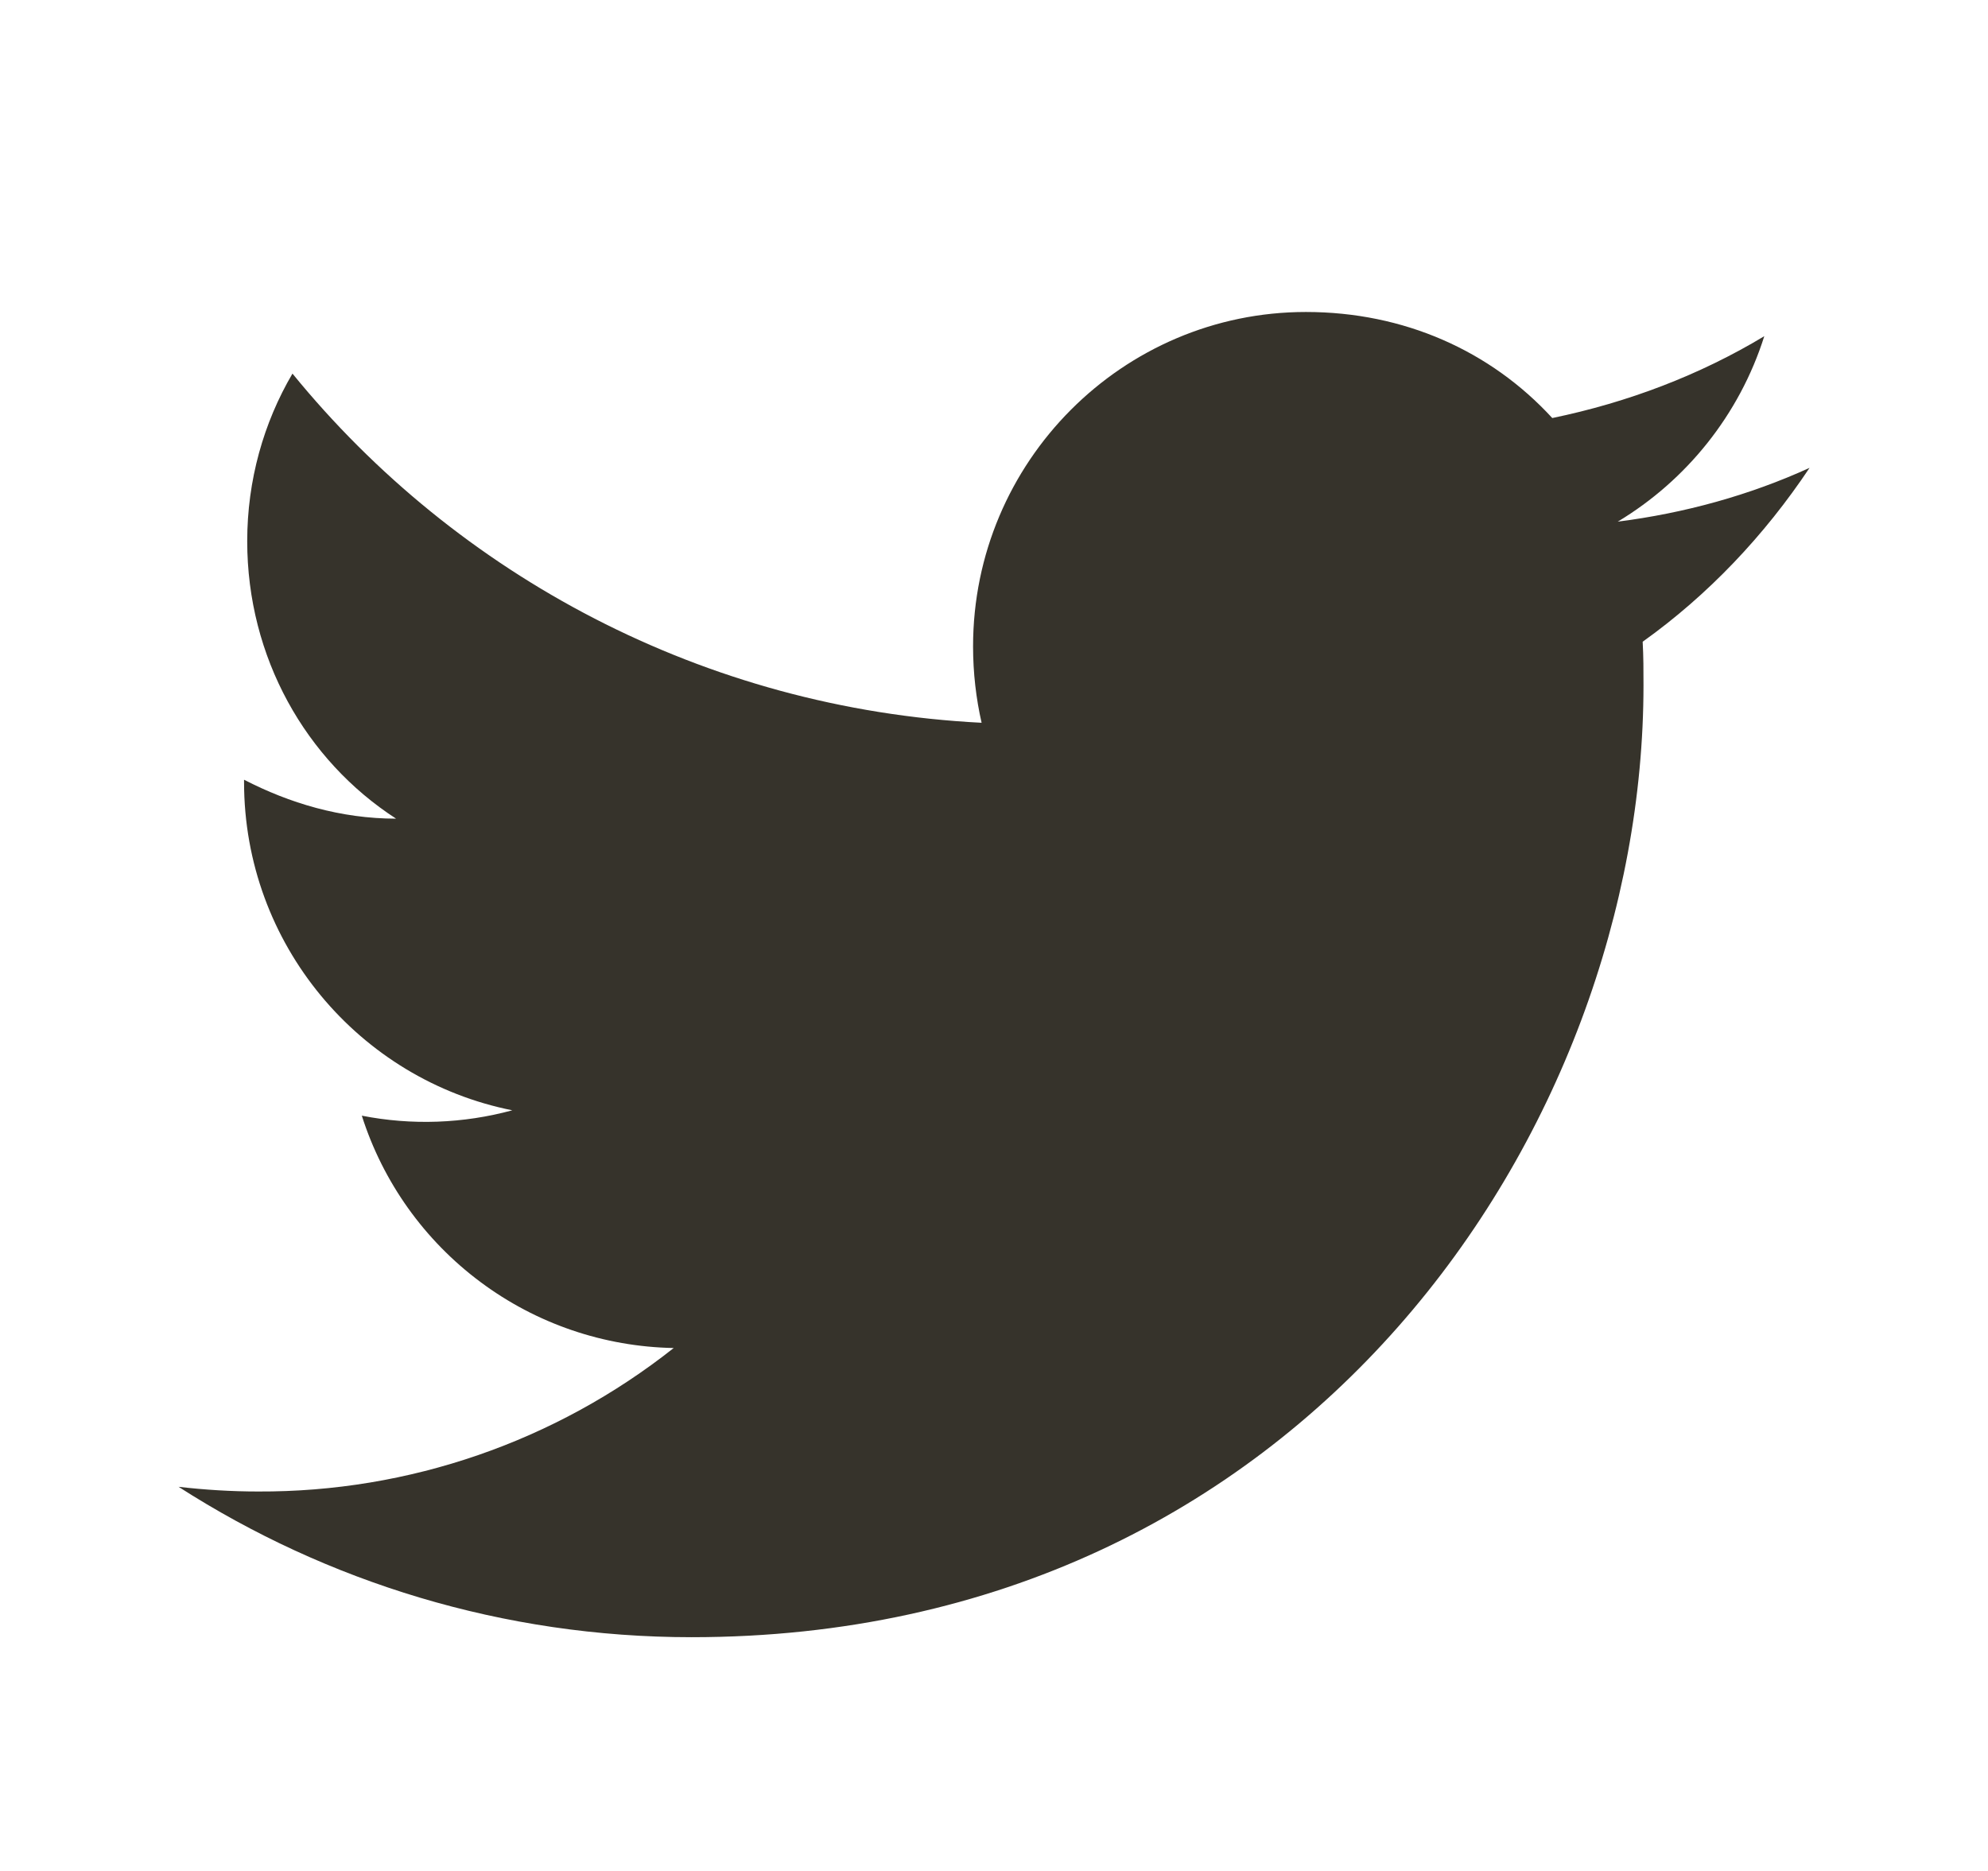 <svg width="17" height="16" viewBox="0 0 17 16" fill="none" xmlns="http://www.w3.org/2000/svg">
<path d="M15.474 4.001C14.961 4.235 14.407 4.388 13.834 4.461C14.421 4.108 14.874 3.548 15.087 2.875C14.534 3.208 13.921 3.441 13.274 3.575C12.747 3.001 12.007 2.668 11.167 2.668C9.601 2.668 8.321 3.948 8.321 5.528C8.321 5.755 8.347 5.975 8.394 6.181C6.021 6.061 3.907 4.921 2.501 3.195C2.254 3.615 2.114 4.108 2.114 4.628C2.114 5.621 2.614 6.501 3.387 7.001C2.914 7.001 2.474 6.868 2.087 6.668V6.688C2.087 8.075 3.074 9.235 4.381 9.495C3.961 9.609 3.521 9.625 3.094 9.541C3.275 10.11 3.63 10.607 4.108 10.963C4.586 11.32 5.164 11.517 5.761 11.528C4.75 12.328 3.497 12.761 2.207 12.755C1.981 12.755 1.754 12.741 1.527 12.715C2.794 13.528 4.301 14.001 5.914 14.001C11.167 14.001 14.054 9.641 14.054 5.861C14.054 5.735 14.054 5.615 14.047 5.488C14.607 5.088 15.087 4.581 15.474 4.001Z" fill="#36332B"/>
</svg>
